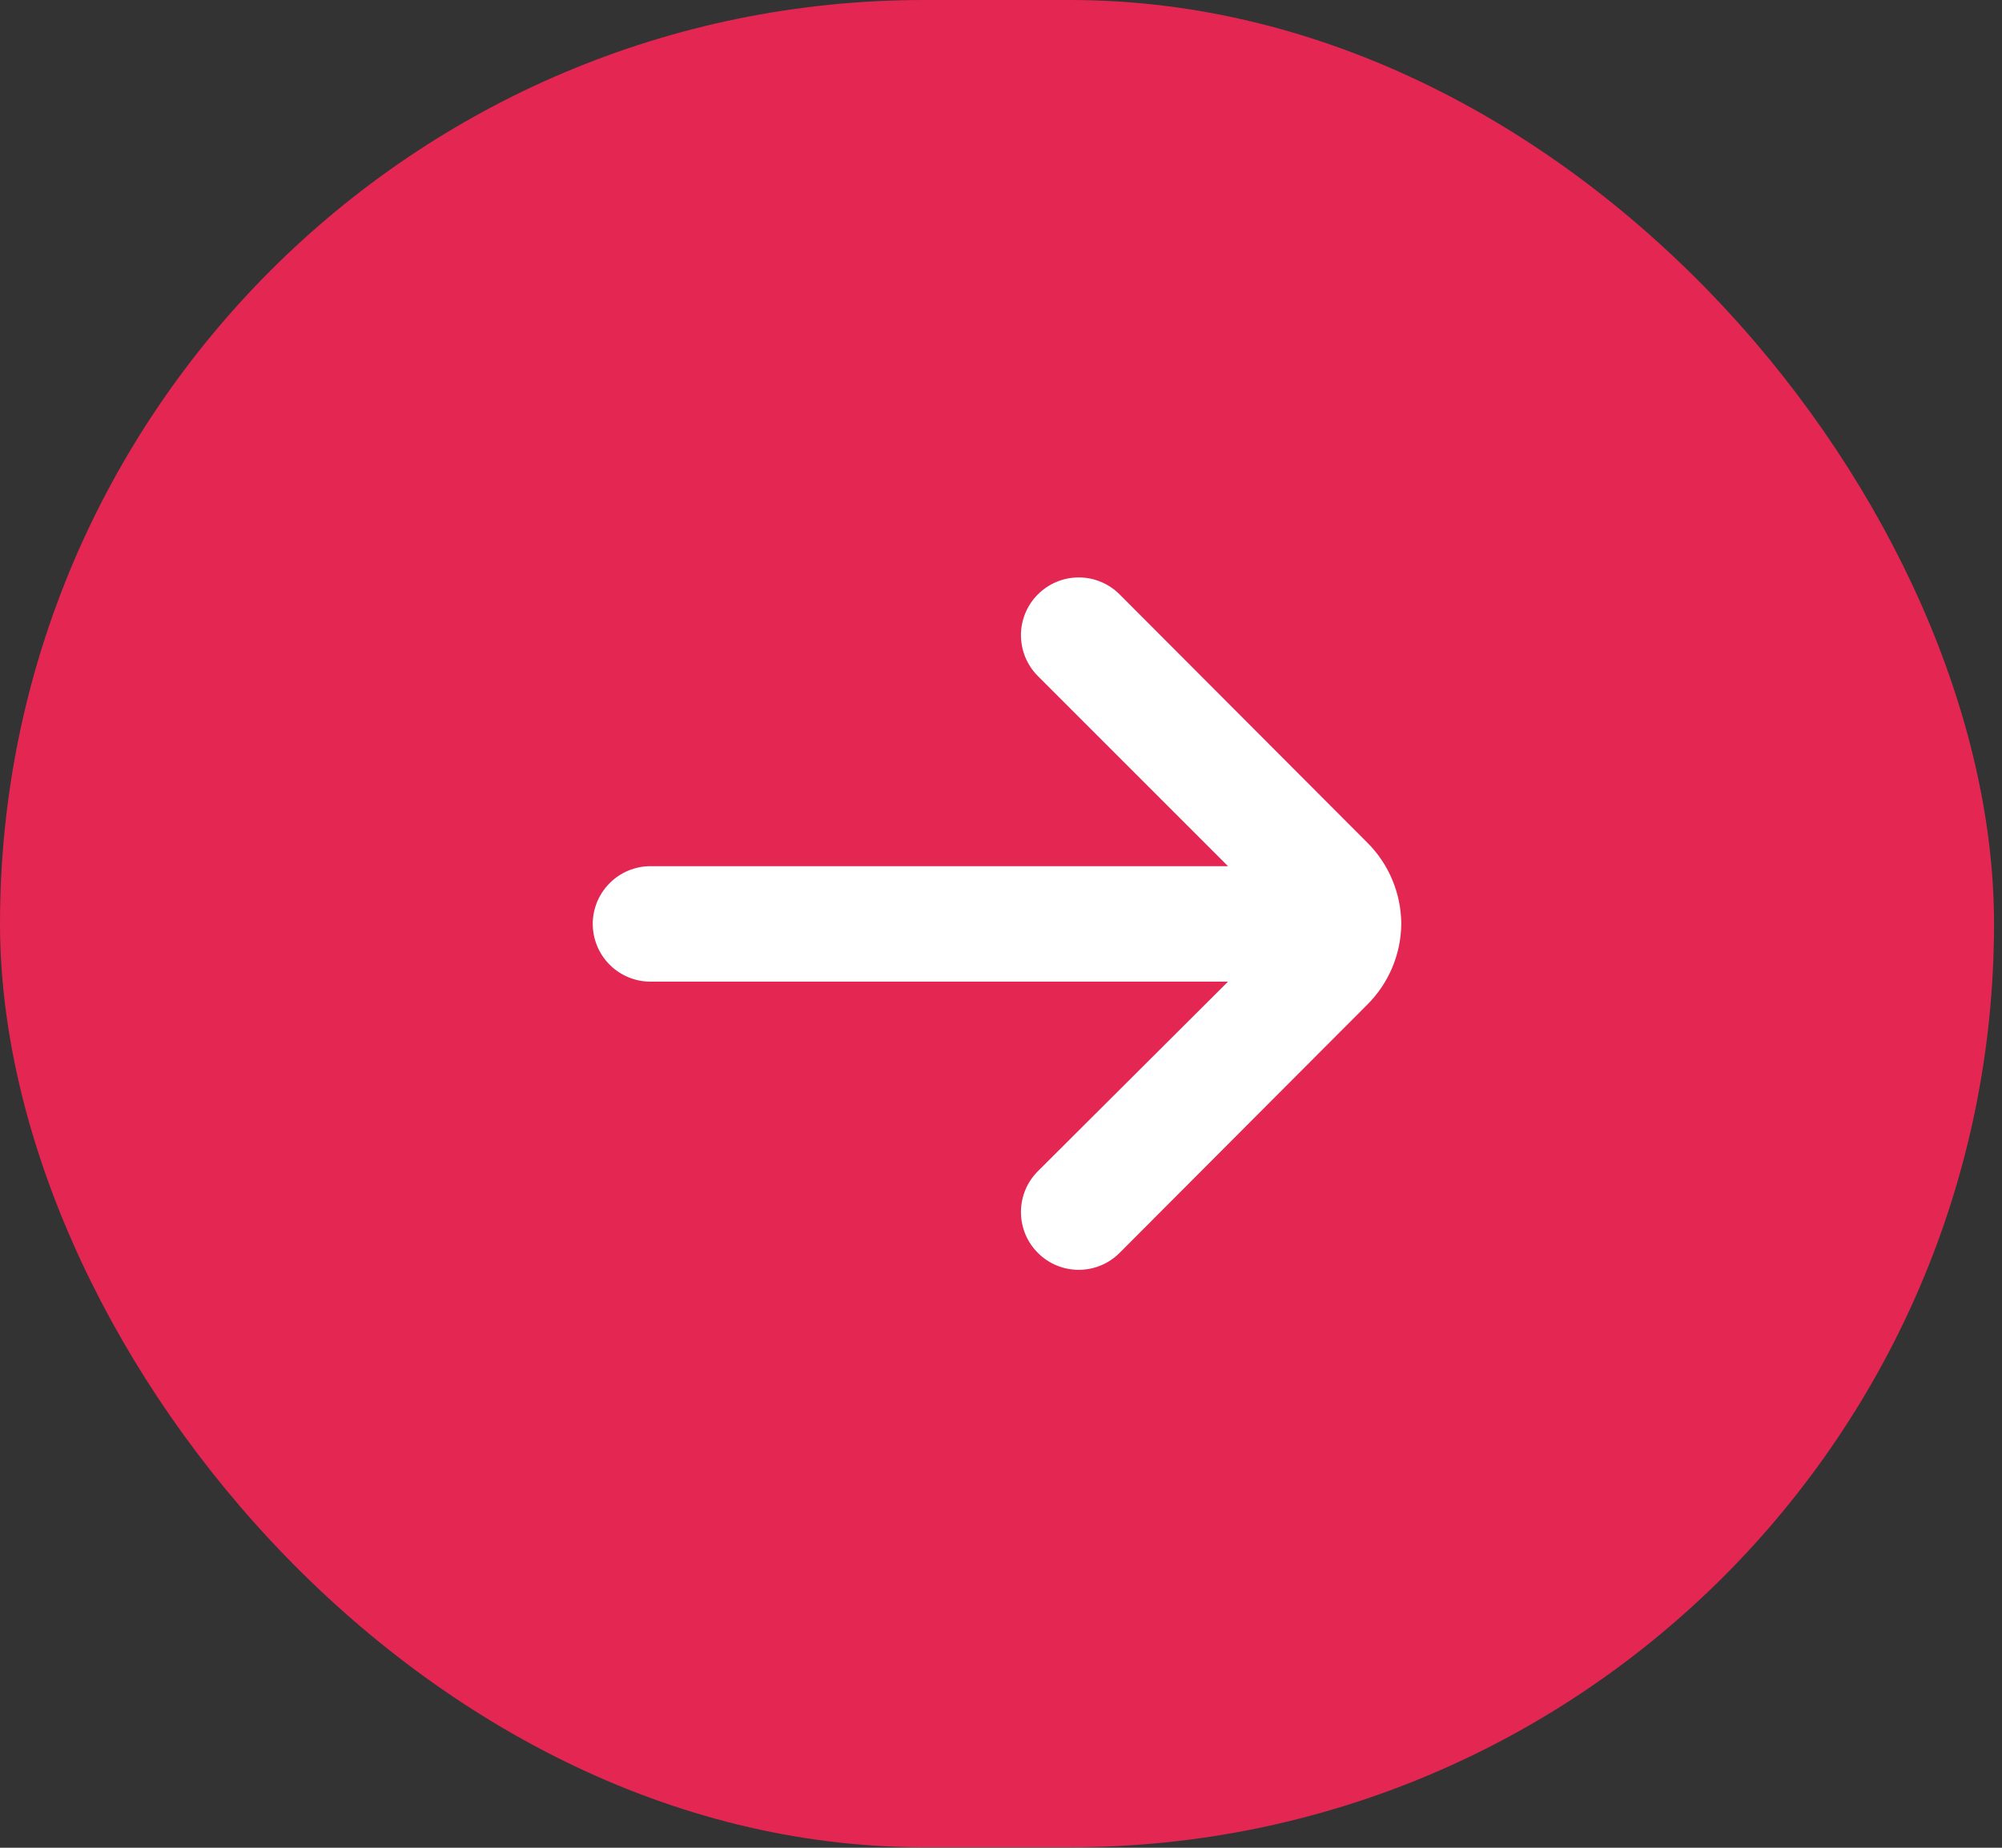 <svg width="52" height="48" viewBox="0 0 52 48" fill="none" xmlns="http://www.w3.org/2000/svg">
<rect x="0" y="0" width="52" height="48" fill="#333333" stroke="none"/>
<rect x="51.793" y="47.987" width="51.793" height="47.987" rx="23.994" transform="rotate(-180 51.793 47.987)" fill="#E32652"/>
<path d="M36.397 24.001C36.389 24.79 36.071 25.545 35.511 26.101L29.076 32.551C28.795 32.831 28.415 32.987 28.019 32.987C27.623 32.987 27.242 32.831 26.962 32.551C26.821 32.412 26.709 32.246 26.633 32.063C26.557 31.88 26.518 31.684 26.518 31.486C26.518 31.288 26.557 31.092 26.633 30.909C26.709 30.727 26.821 30.561 26.962 30.421L31.896 25.501L16.896 25.501C16.499 25.501 16.117 25.343 15.836 25.062C15.555 24.78 15.396 24.399 15.396 24.001C15.396 23.603 15.555 23.222 15.836 22.941C16.117 22.659 16.499 22.501 16.896 22.501L31.896 22.501L26.962 17.566C26.679 17.286 26.52 16.904 26.518 16.506C26.517 16.108 26.674 15.726 26.954 15.444C27.235 15.161 27.616 15.002 28.014 15C28.412 14.999 28.794 15.156 29.076 15.436L35.511 21.886C36.075 22.446 36.393 23.207 36.397 24.001Z" fill="white"/>
</svg>
